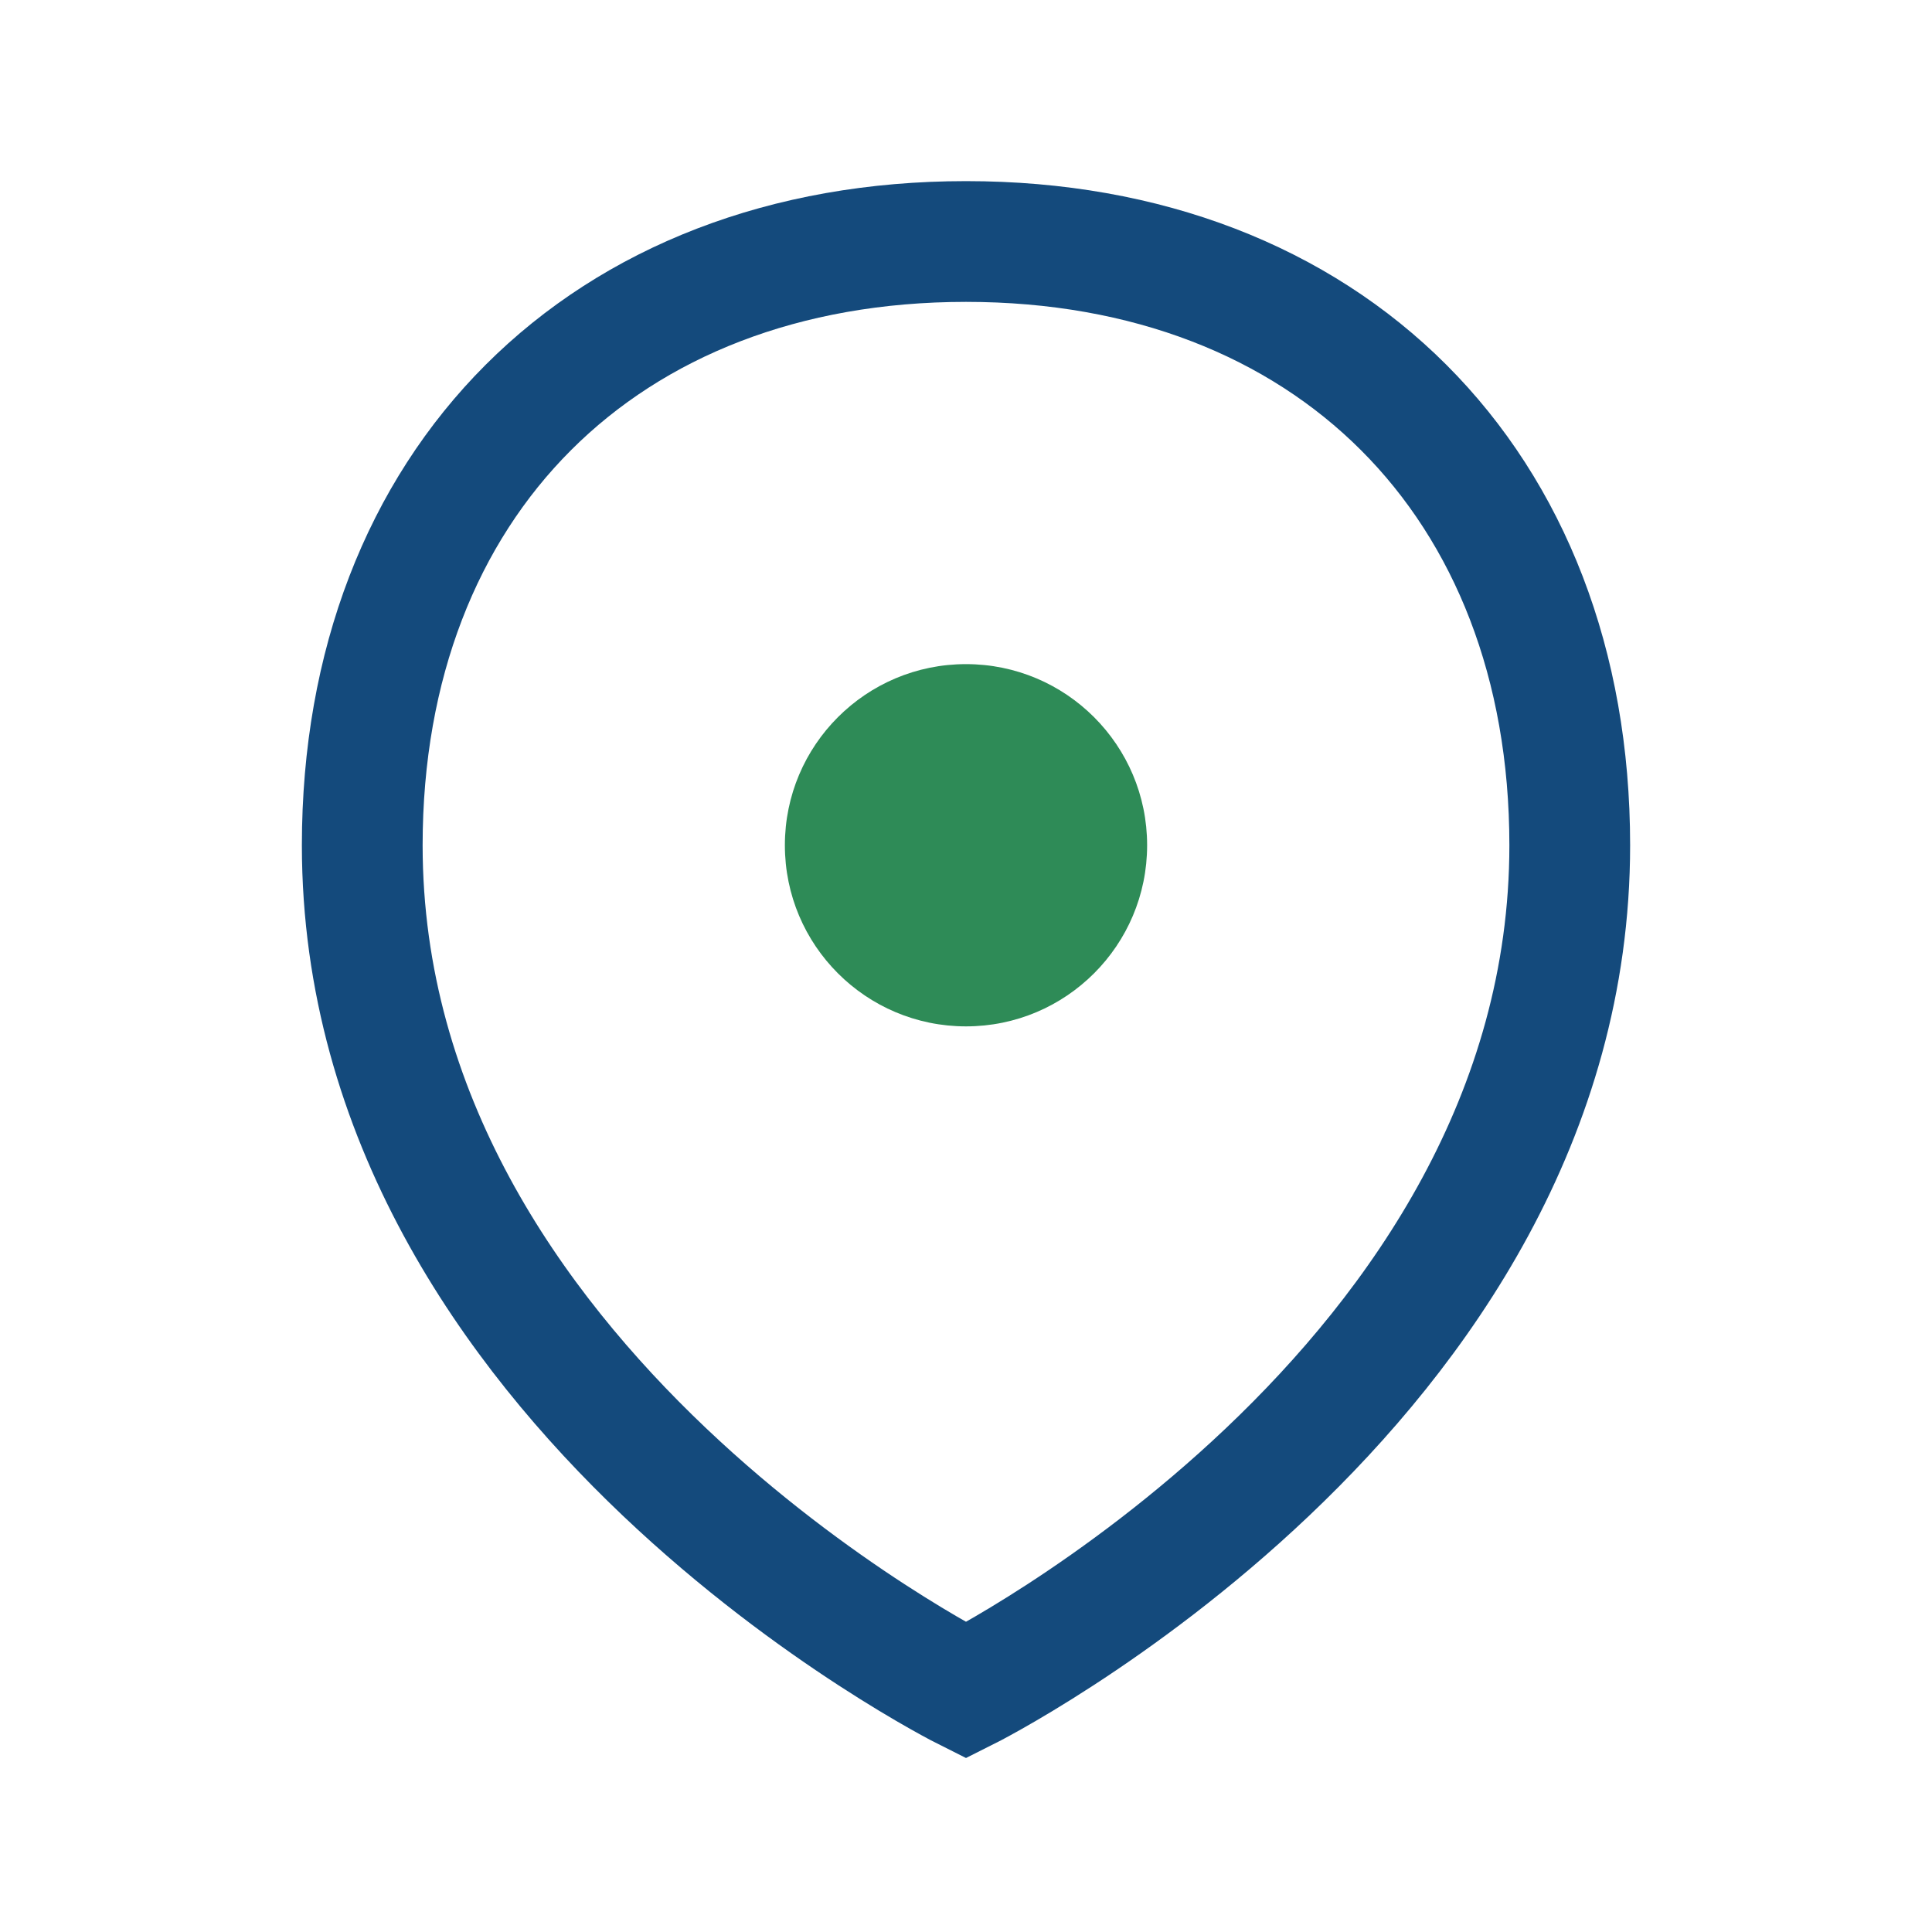 <?xml version="1.0" encoding="UTF-8"?>
<svg xmlns="http://www.w3.org/2000/svg" width="32" height="32" viewBox="0 0 32 32"><path d="M16 4c-6 0-10 4-10 10 0 9 10 14 10 14s10-5 10-14c0-6-4-10-10-10z" fill="none" stroke="#144A7C" stroke-width="2"/><circle cx="16" cy="14" r="3" fill="#2E8B57"/></svg>